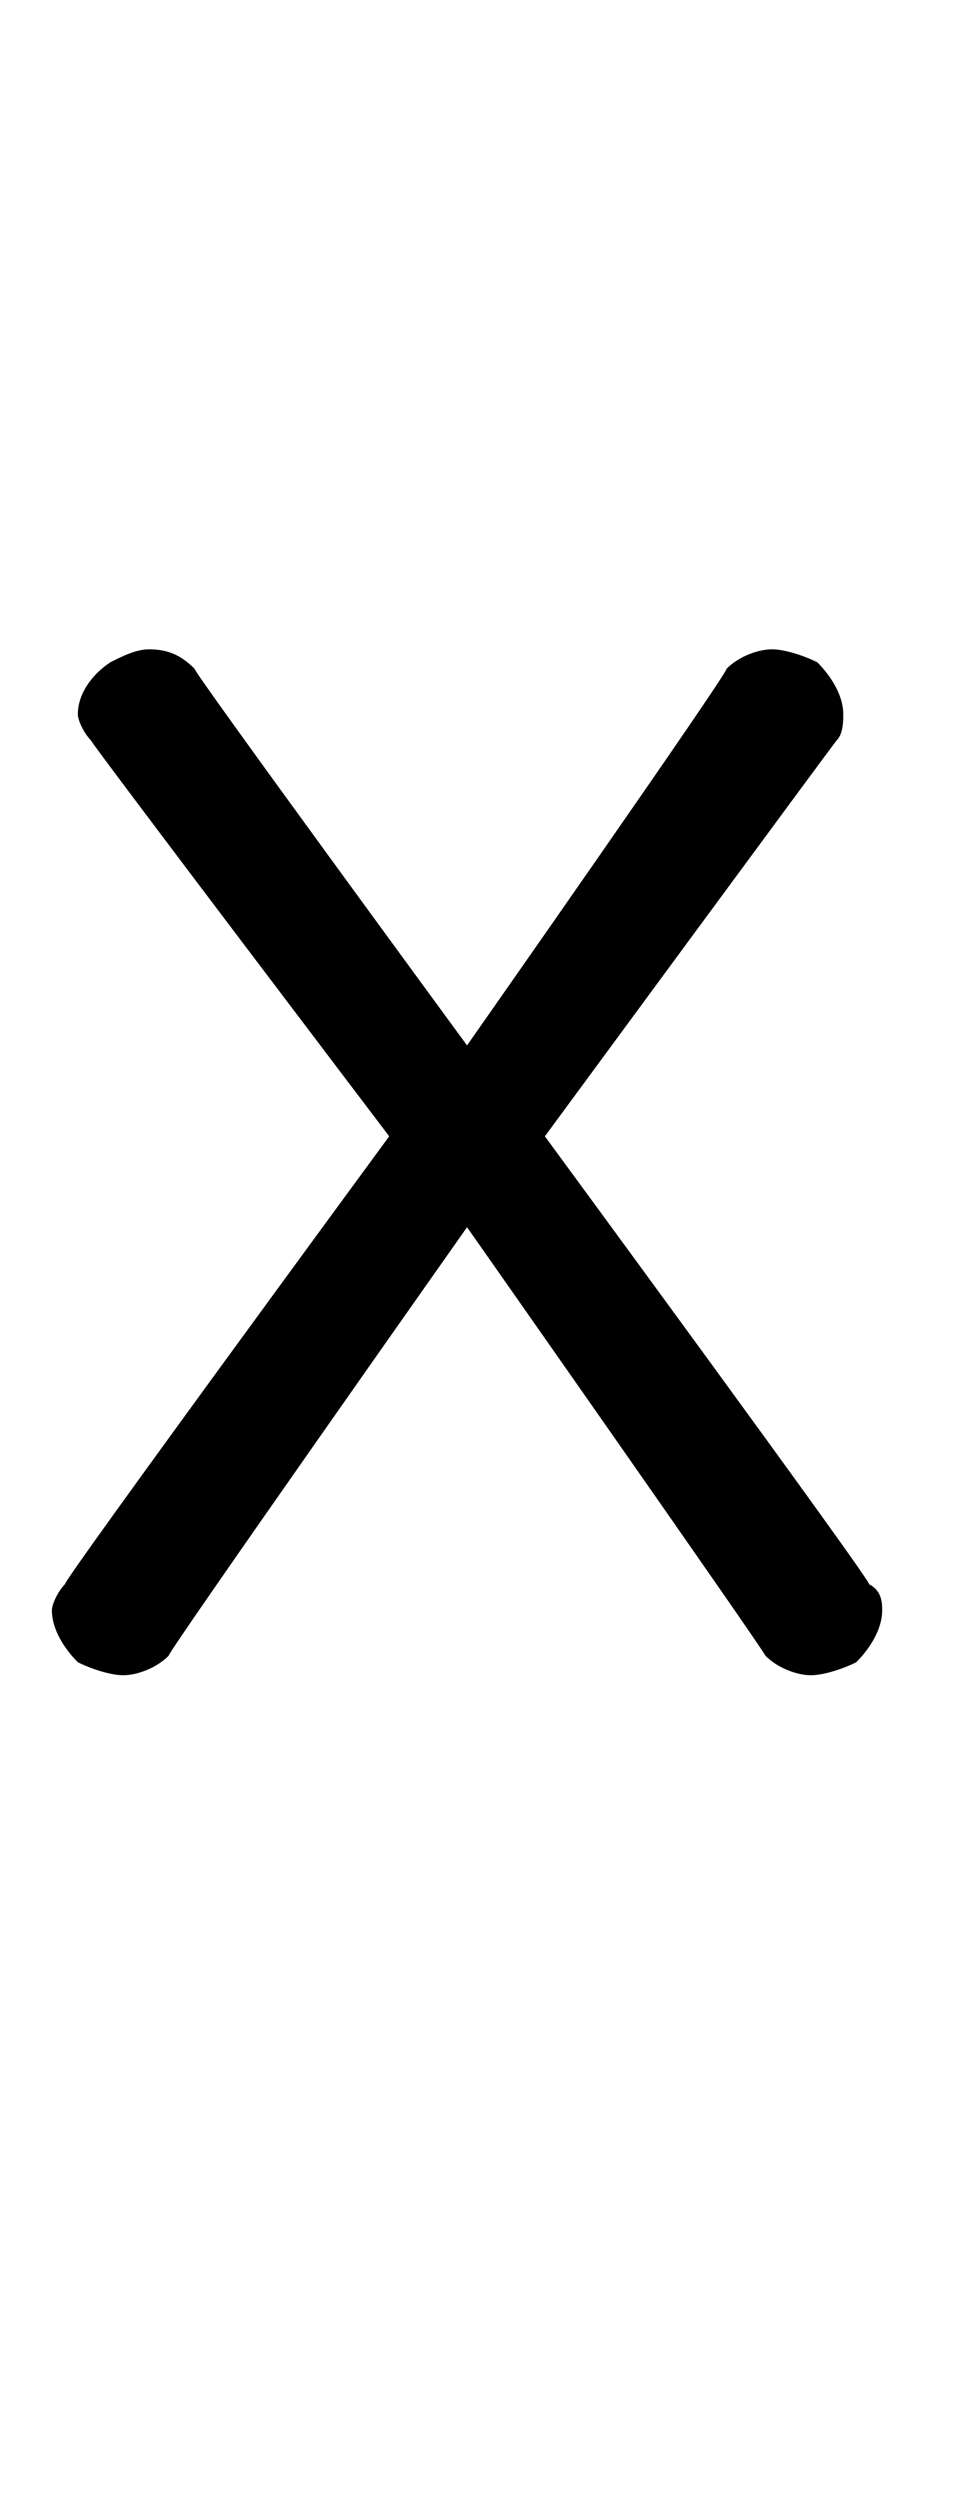 <?xml version="1.0" standalone="no"?><!DOCTYPE svg PUBLIC "-//W3C//DTD SVG 1.1//EN" "http://www.w3.org/Graphics/SVG/1.1/DTD/svg11.dtd"><svg xmlns="http://www.w3.org/2000/svg" version="1.1" width="15px" height="38.5px" viewBox="0 -10 15 38.5" style="top:-10px">  <desc>X</desc>  <defs/>  <g id="Polygon63985">    <path d="M 11.2 0.3 C 11.4 0.1 11.7 0 11.9 0 C 12.1 0 12.4 0.1 12.6 0.2 C 12.8 0.4 13 0.7 13 1 C 13 1.1 13 1.3 12.9 1.4 C 12.86 1.44 8.4 7.5 8.4 7.5 C 8.4 7.5 13.44 14.36 13.4 14.4 C 13.6 14.5 13.6 14.7 13.6 14.8 C 13.6 15.1 13.4 15.4 13.2 15.6 C 13 15.7 12.7 15.8 12.5 15.8 C 12.3 15.8 12 15.7 11.8 15.5 C 11.82 15.48 7.2 8.9 7.2 8.9 C 7.2 8.9 2.56 15.48 2.6 15.5 C 2.4 15.7 2.1 15.8 1.9 15.8 C 1.7 15.8 1.4 15.7 1.2 15.6 C 1 15.4 0.8 15.1 0.8 14.8 C 0.8 14.7 0.9 14.5 1 14.4 C 0.96 14.36 6 7.5 6 7.5 C 6 7.5 1.4 1.44 1.4 1.4 C 1.3 1.3 1.2 1.1 1.2 1 C 1.2 0.7 1.4 0.4 1.7 0.2 C 1.9 0.1 2.1 0 2.3 0 C 2.6 0 2.8 0.1 3 0.3 C 2.96 0.32 7.2 6.1 7.2 6.1 C 7.2 6.1 11.24 0.34 11.2 0.3 Z " stroke="none" fill="#000"/>  </g></svg>